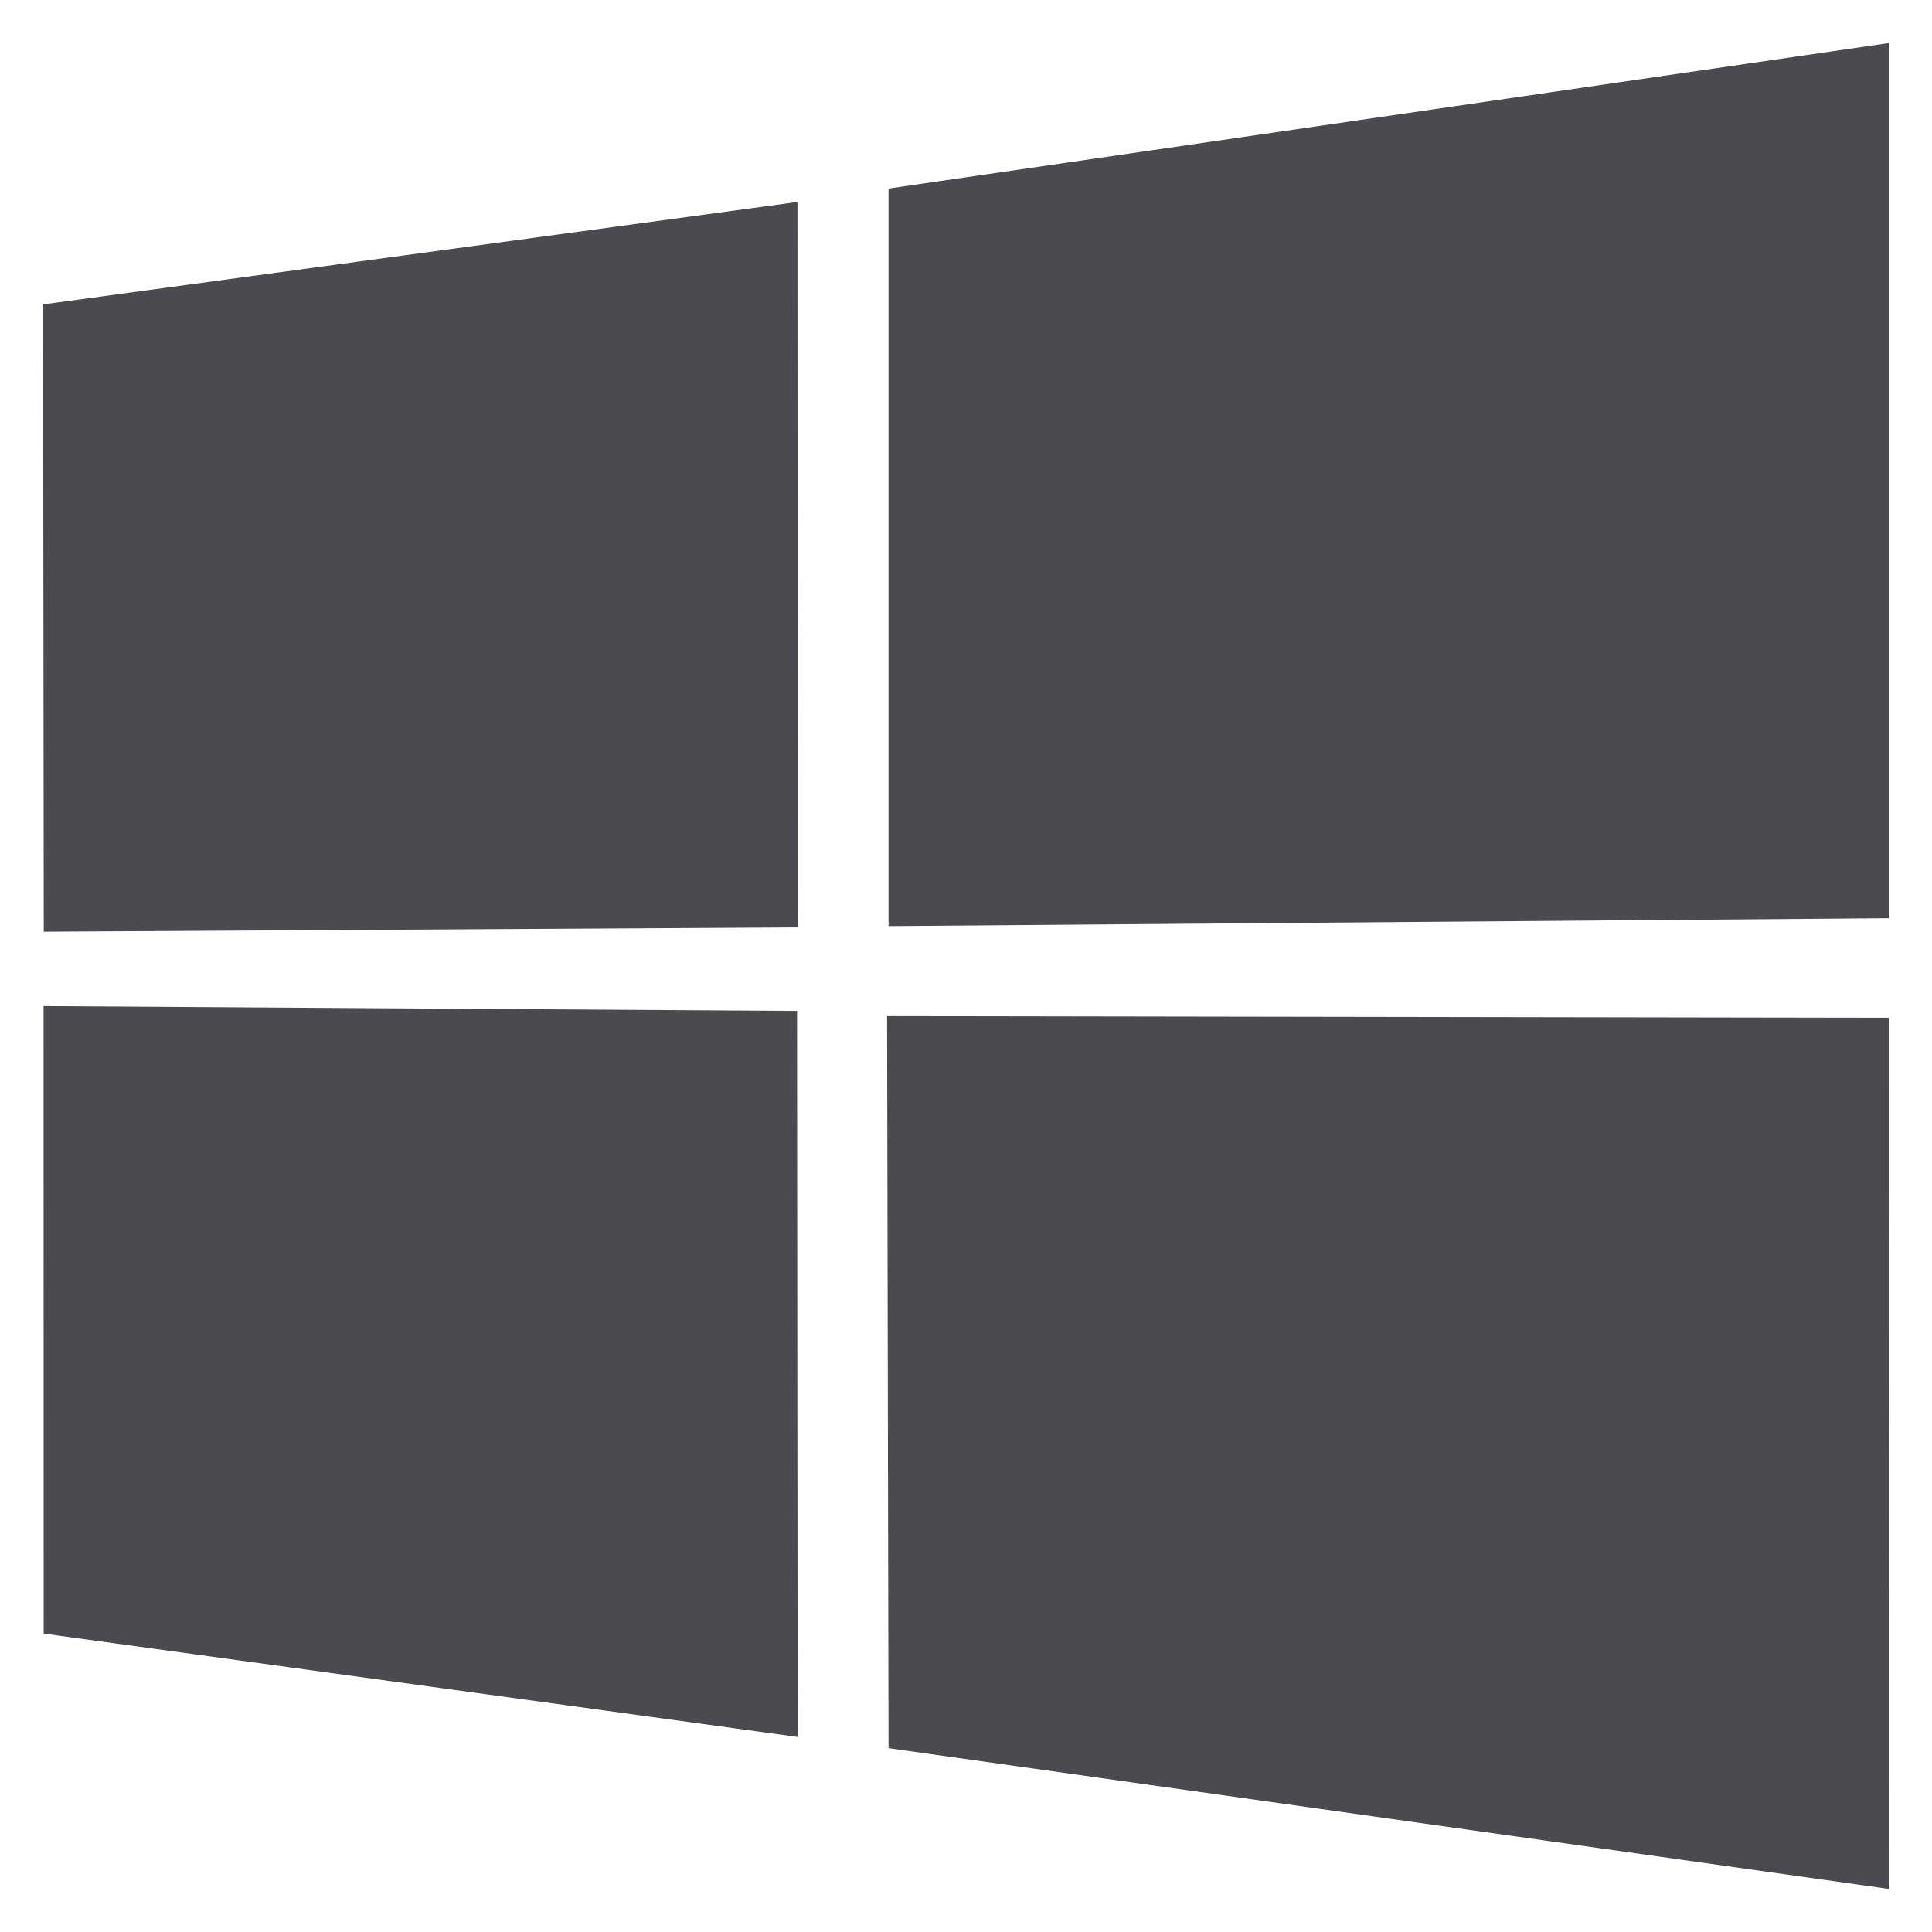 <svg width="20" height="20" viewBox="0 0 20 20" fill="none" xmlns="http://www.w3.org/2000/svg">
<path d="M0.446 3.151L8.255 2.091L8.258 9.6L0.453 9.645L0.446 3.151ZM8.251 10.465L8.257 17.981L0.452 16.911L0.451 10.415L8.251 10.465ZM9.198 1.952L19.552 0.446V9.505L9.198 9.587V1.952ZM19.554 10.536L19.552 19.554L9.198 18.097L9.183 10.519L19.554 10.536Z" fill="#4B4B4F"/>
</svg>
